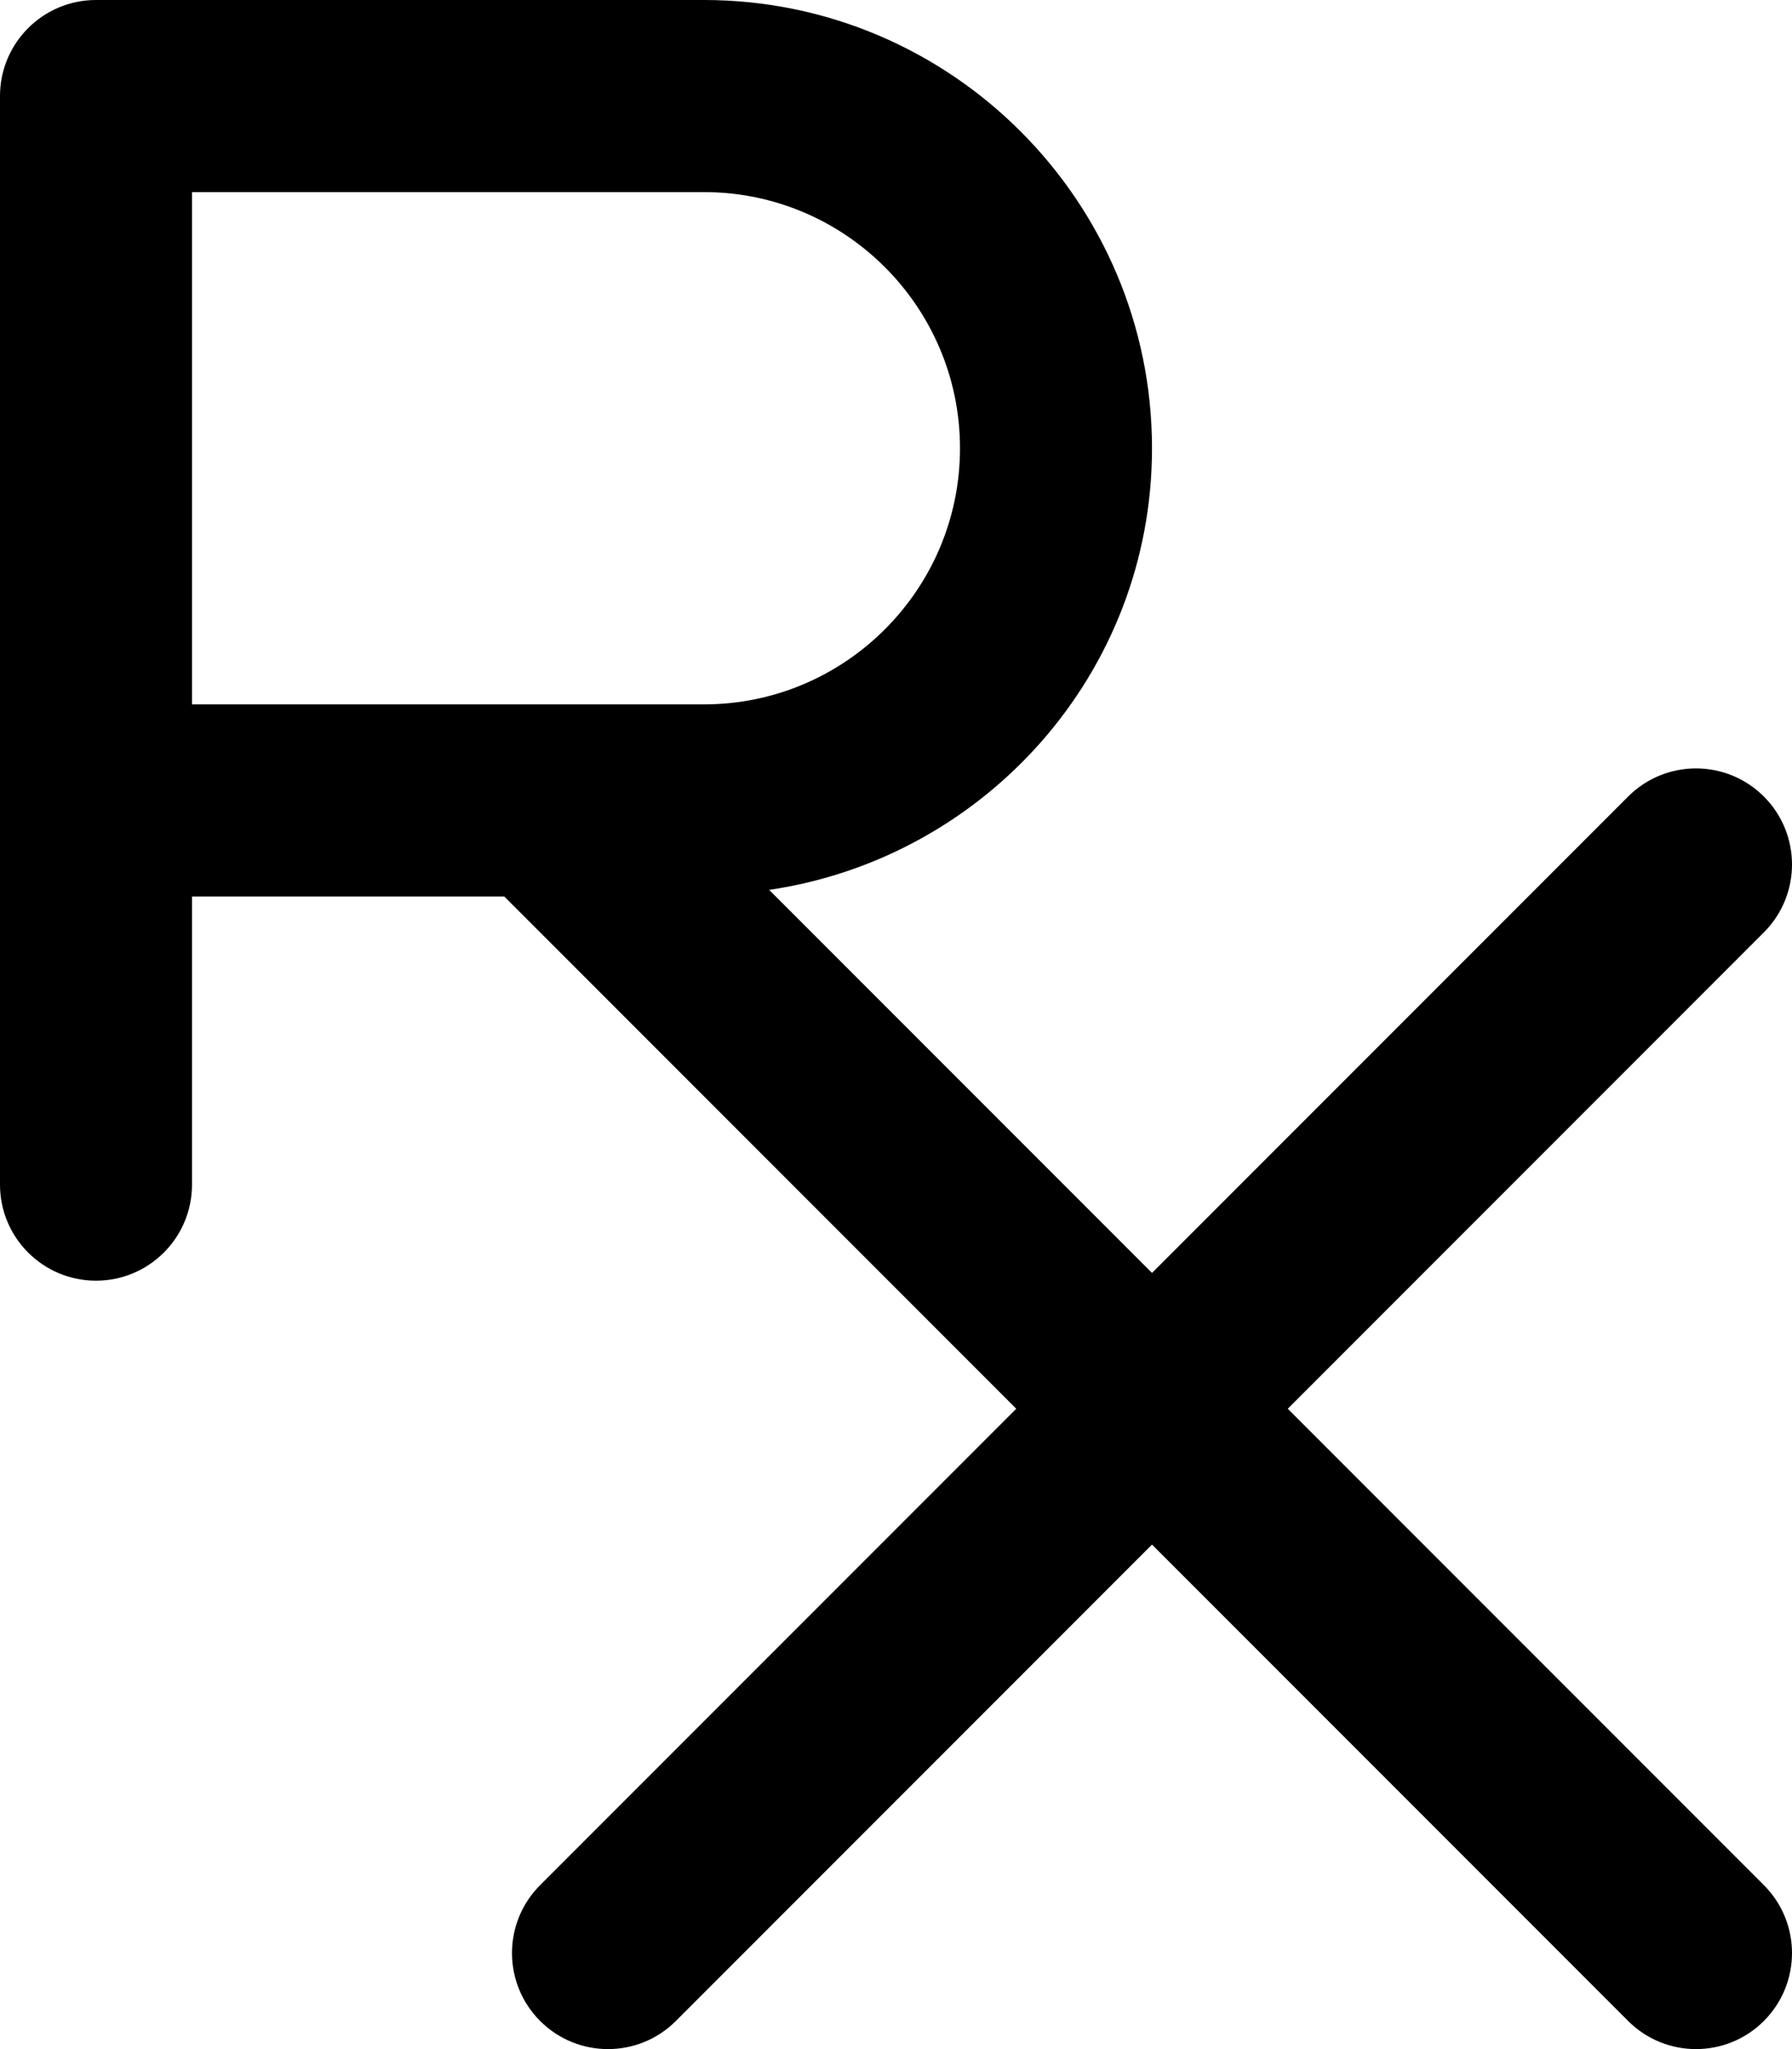 <svg xmlns="http://www.w3.org/2000/svg" viewBox="0 0 448 512"><!-- Font Awesome Pro 6.0.0-alpha2 by @fontawesome - https://fontawesome.com License - https://fontawesome.com/license (Commercial License) --><path d="M321.938 352L440.969 232.969C450.344 223.594 450.344 208.406 440.969 199.031S416.406 189.656 407.031 199.031L288 318.062L192.291 222.354C246.285 214.383 288 168.172 288 112C288 50.25 237.75 0 176 0H24C10.75 0 0 10.75 0 24V296C0 309.25 10.75 320 24 320S48 309.25 48 296V224H126.062L254.062 352L135.031 471.031C125.656 480.406 125.656 495.594 135.031 504.969C139.719 509.656 145.859 512 152 512S164.281 509.656 168.969 504.969L288 385.938L407.031 504.969C411.719 509.656 417.859 512 424 512S436.281 509.656 440.969 504.969C450.344 495.594 450.344 480.406 440.969 471.031L321.938 352ZM48 48H176C211.297 48 240 76.719 240 112S211.297 176 176 176H48V48Z"/></svg>